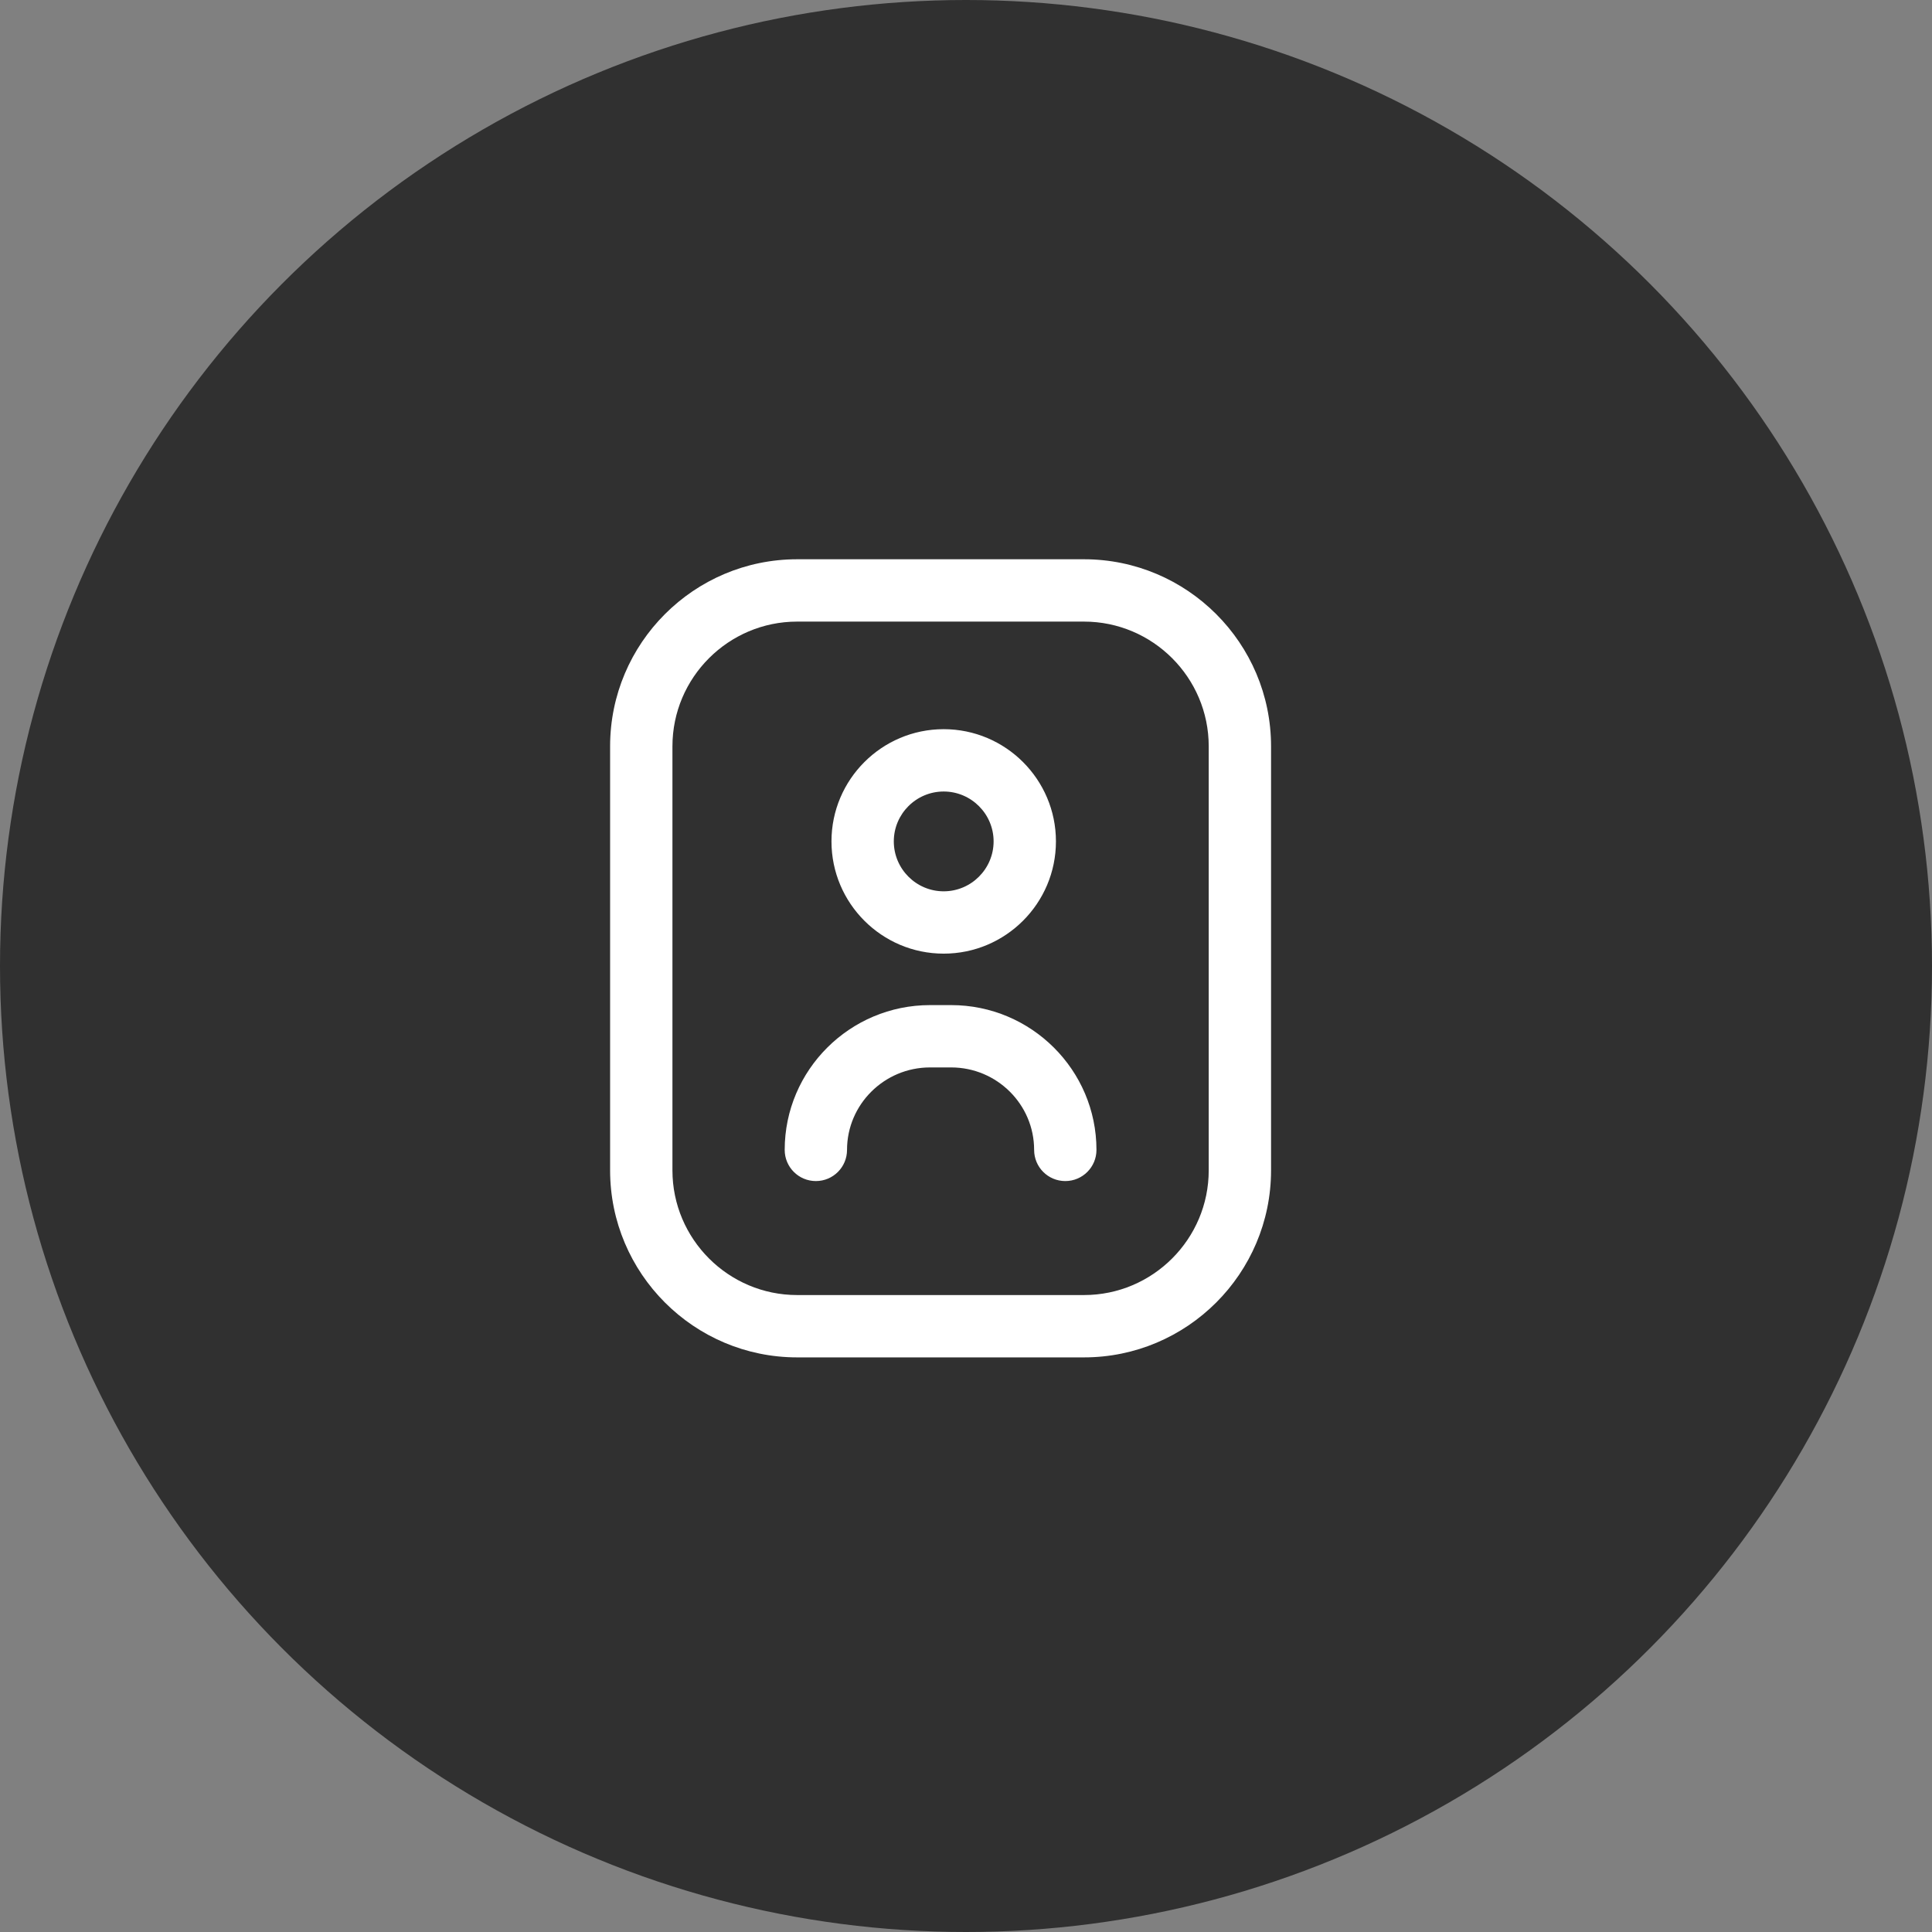 <?xml version="1.0" encoding="UTF-8"?> <svg xmlns="http://www.w3.org/2000/svg" width="38" height="38" viewBox="0 0 38 38" fill="none"><rect x="0" y="0" width="38" height="38" fill="#808080" stroke="none"/><circle cx="19" cy="19" r="19" fill="#303030"></circle><path d="M21.321 26.698H15.679C13.65 26.698 12 25.048 12 23.019V14.679C12 12.65 13.65 11 15.679 11H21.321C23.349 11 25 12.65 25 14.679V23.019C25 25.048 23.349 26.698 21.321 26.698ZM15.679 12.226C14.327 12.226 13.226 13.327 13.226 14.679V23.019C13.226 24.371 14.327 25.472 15.679 25.472H21.321C22.673 25.472 23.774 24.371 23.774 23.019V14.679C23.774 13.327 22.673 12.226 21.321 12.226H15.679ZM21.566 22.617C21.566 21.047 20.284 19.769 18.708 19.769H18.292C16.716 19.769 15.434 21.047 15.434 22.617C15.434 22.956 15.709 23.23 16.047 23.23C16.386 23.23 16.66 22.956 16.66 22.617C16.66 21.723 17.392 20.995 18.292 20.995H18.708C19.608 20.995 20.34 21.723 20.34 22.617C20.34 22.956 20.614 23.23 20.953 23.23C21.291 23.23 21.566 22.956 21.566 22.617ZM18.561 18.757C17.344 18.757 16.354 17.767 16.354 16.549C16.354 15.332 17.344 14.342 18.561 14.342C19.779 14.342 20.769 15.332 20.769 16.549C20.769 17.767 19.779 18.757 18.561 18.757ZM18.561 15.568C18.02 15.568 17.58 16.009 17.58 16.549C17.58 17.09 18.02 17.531 18.561 17.531C19.102 17.531 19.543 17.09 19.543 16.549C19.543 16.009 19.102 15.568 18.561 15.568Z" fill="white"></path></svg> 